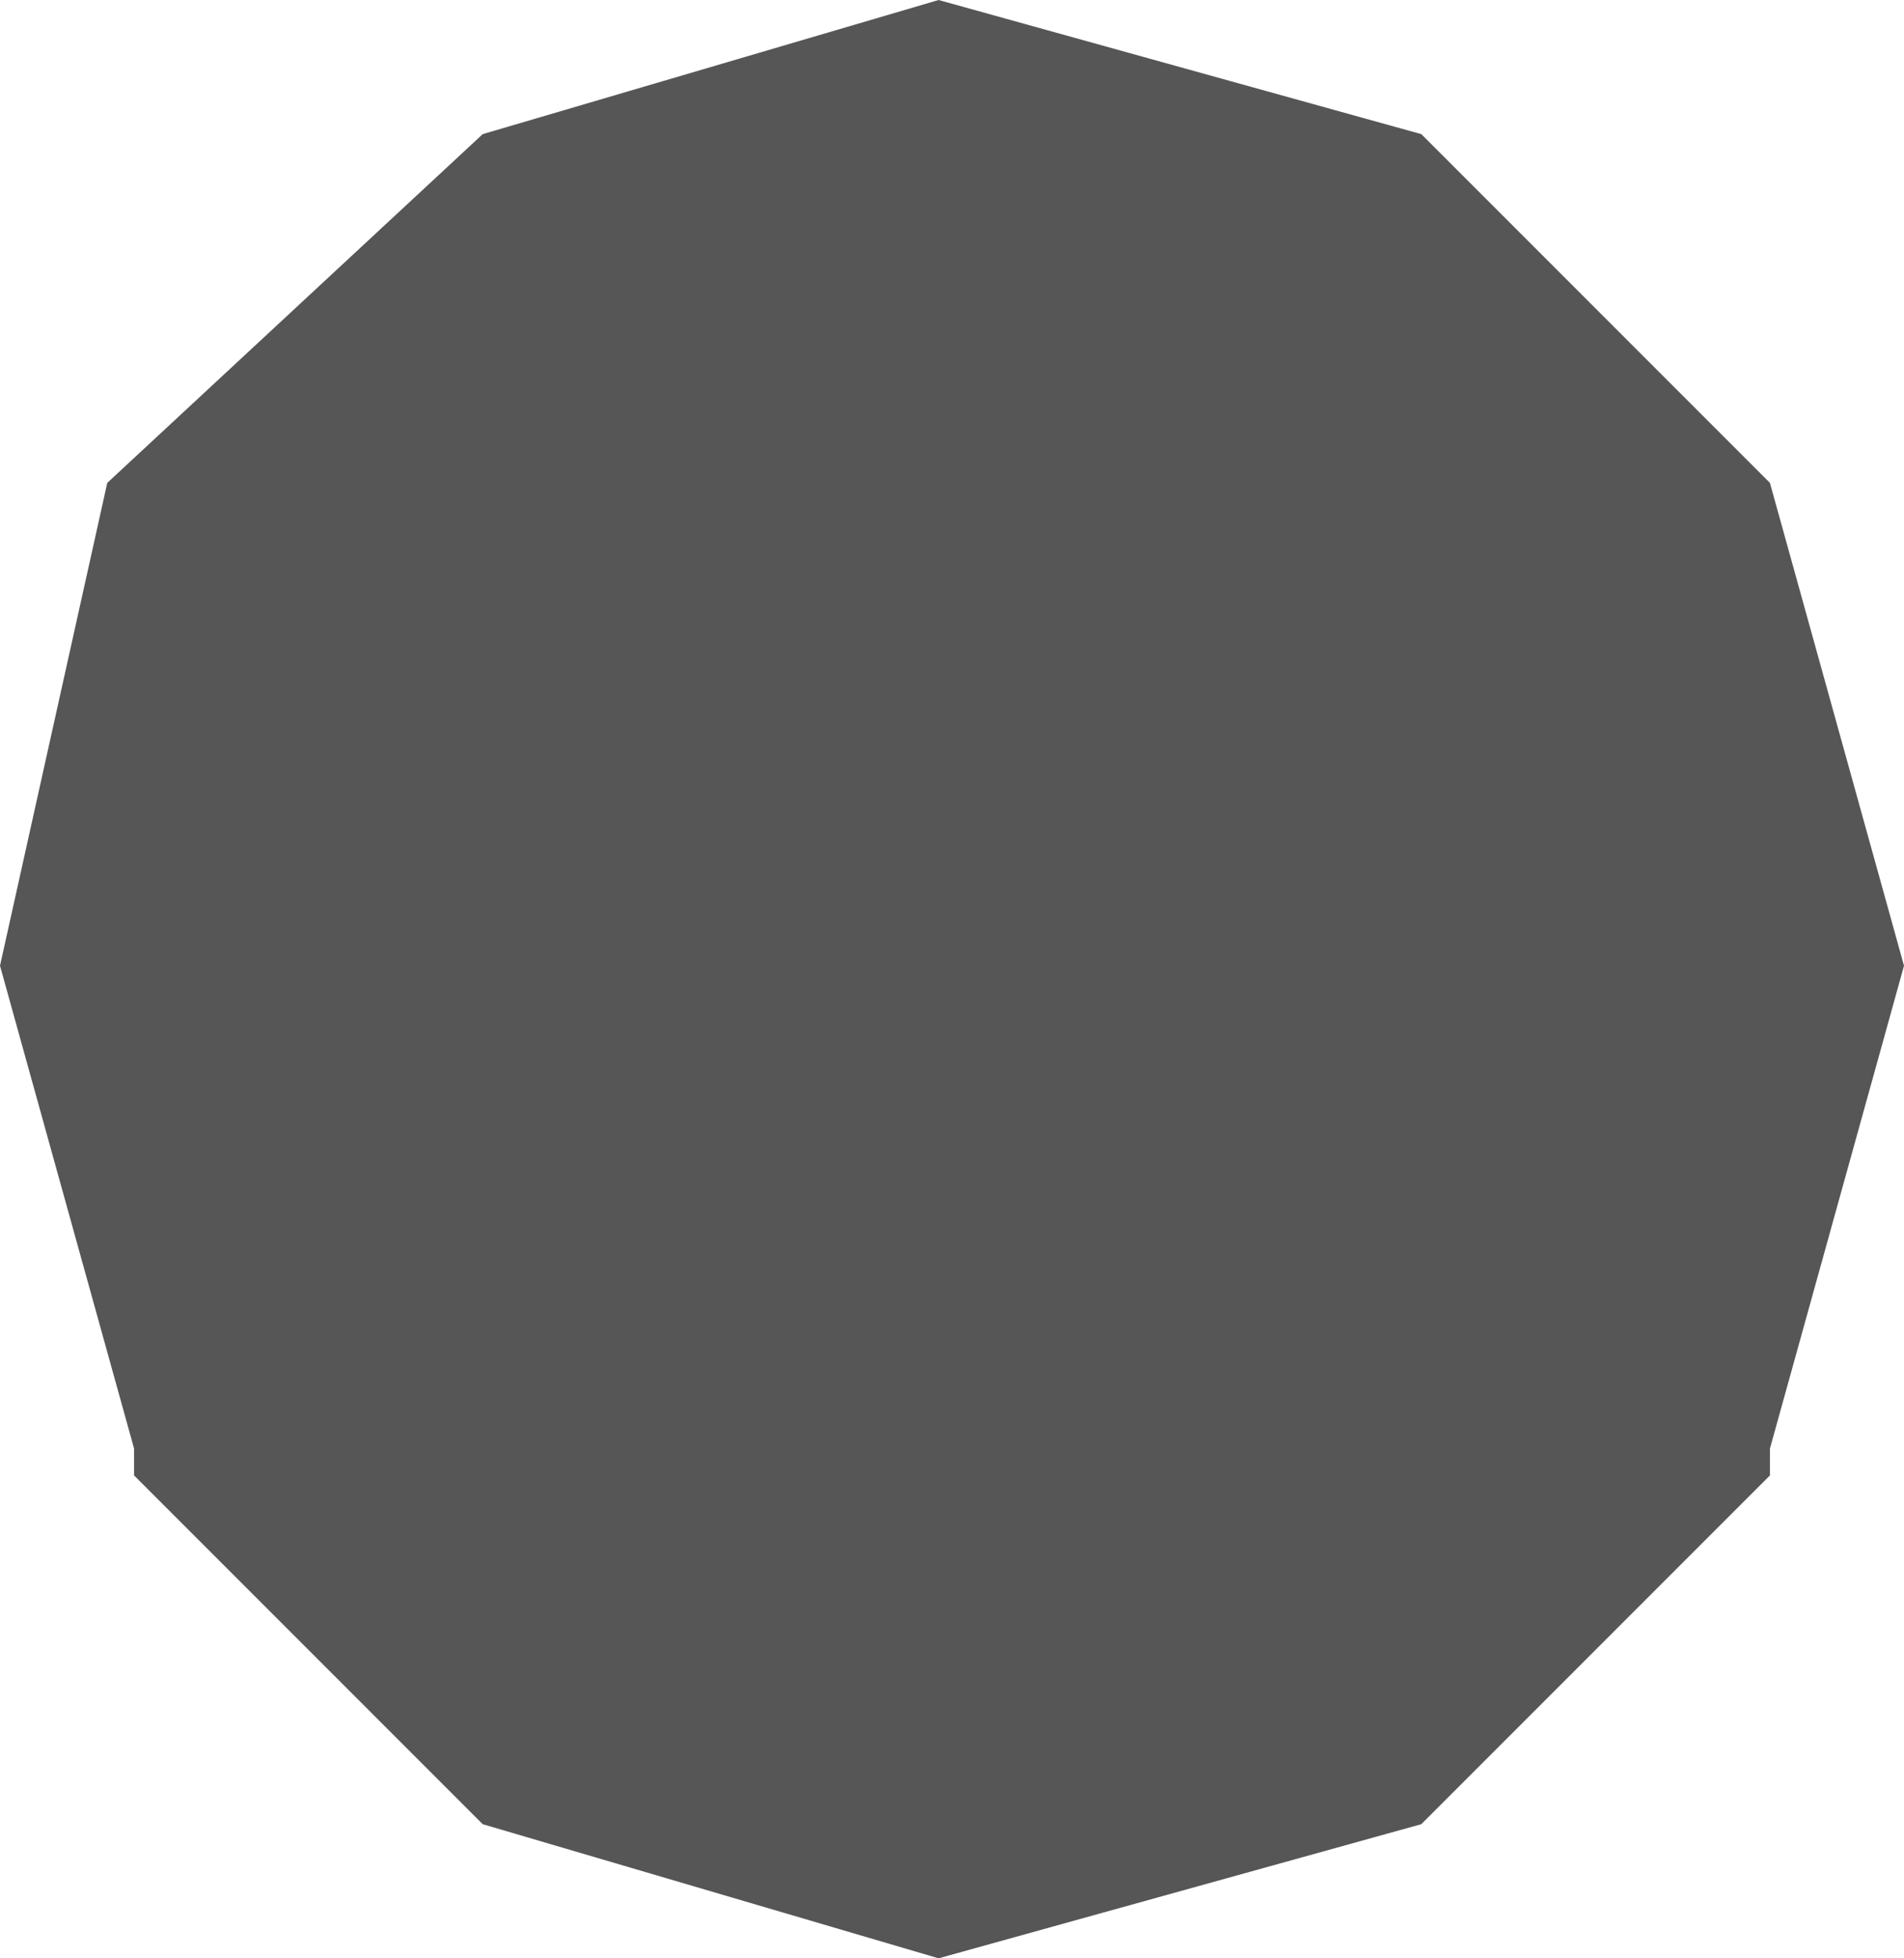 <?xml version="1.0" encoding="UTF-8" standalone="no"?>
<svg xmlns:xlink="http://www.w3.org/1999/xlink" height="3.65px" width="3.55px" xmlns="http://www.w3.org/2000/svg">
  <g transform="matrix(1.0, 0.0, 0.0, 1.0, -248.5, -110.75)">
    <path d="M252.05 112.55 L251.8 113.45 251.8 113.5 251.15 114.15 250.25 114.4 249.4 114.15 248.75 113.5 248.75 113.45 248.5 112.55 248.7 111.65 249.4 111.0 250.25 110.75 251.15 111.0 251.8 111.65 252.05 112.55" fill="#565656" fill-rule="evenodd" stroke="none"/>
  </g>
</svg>

